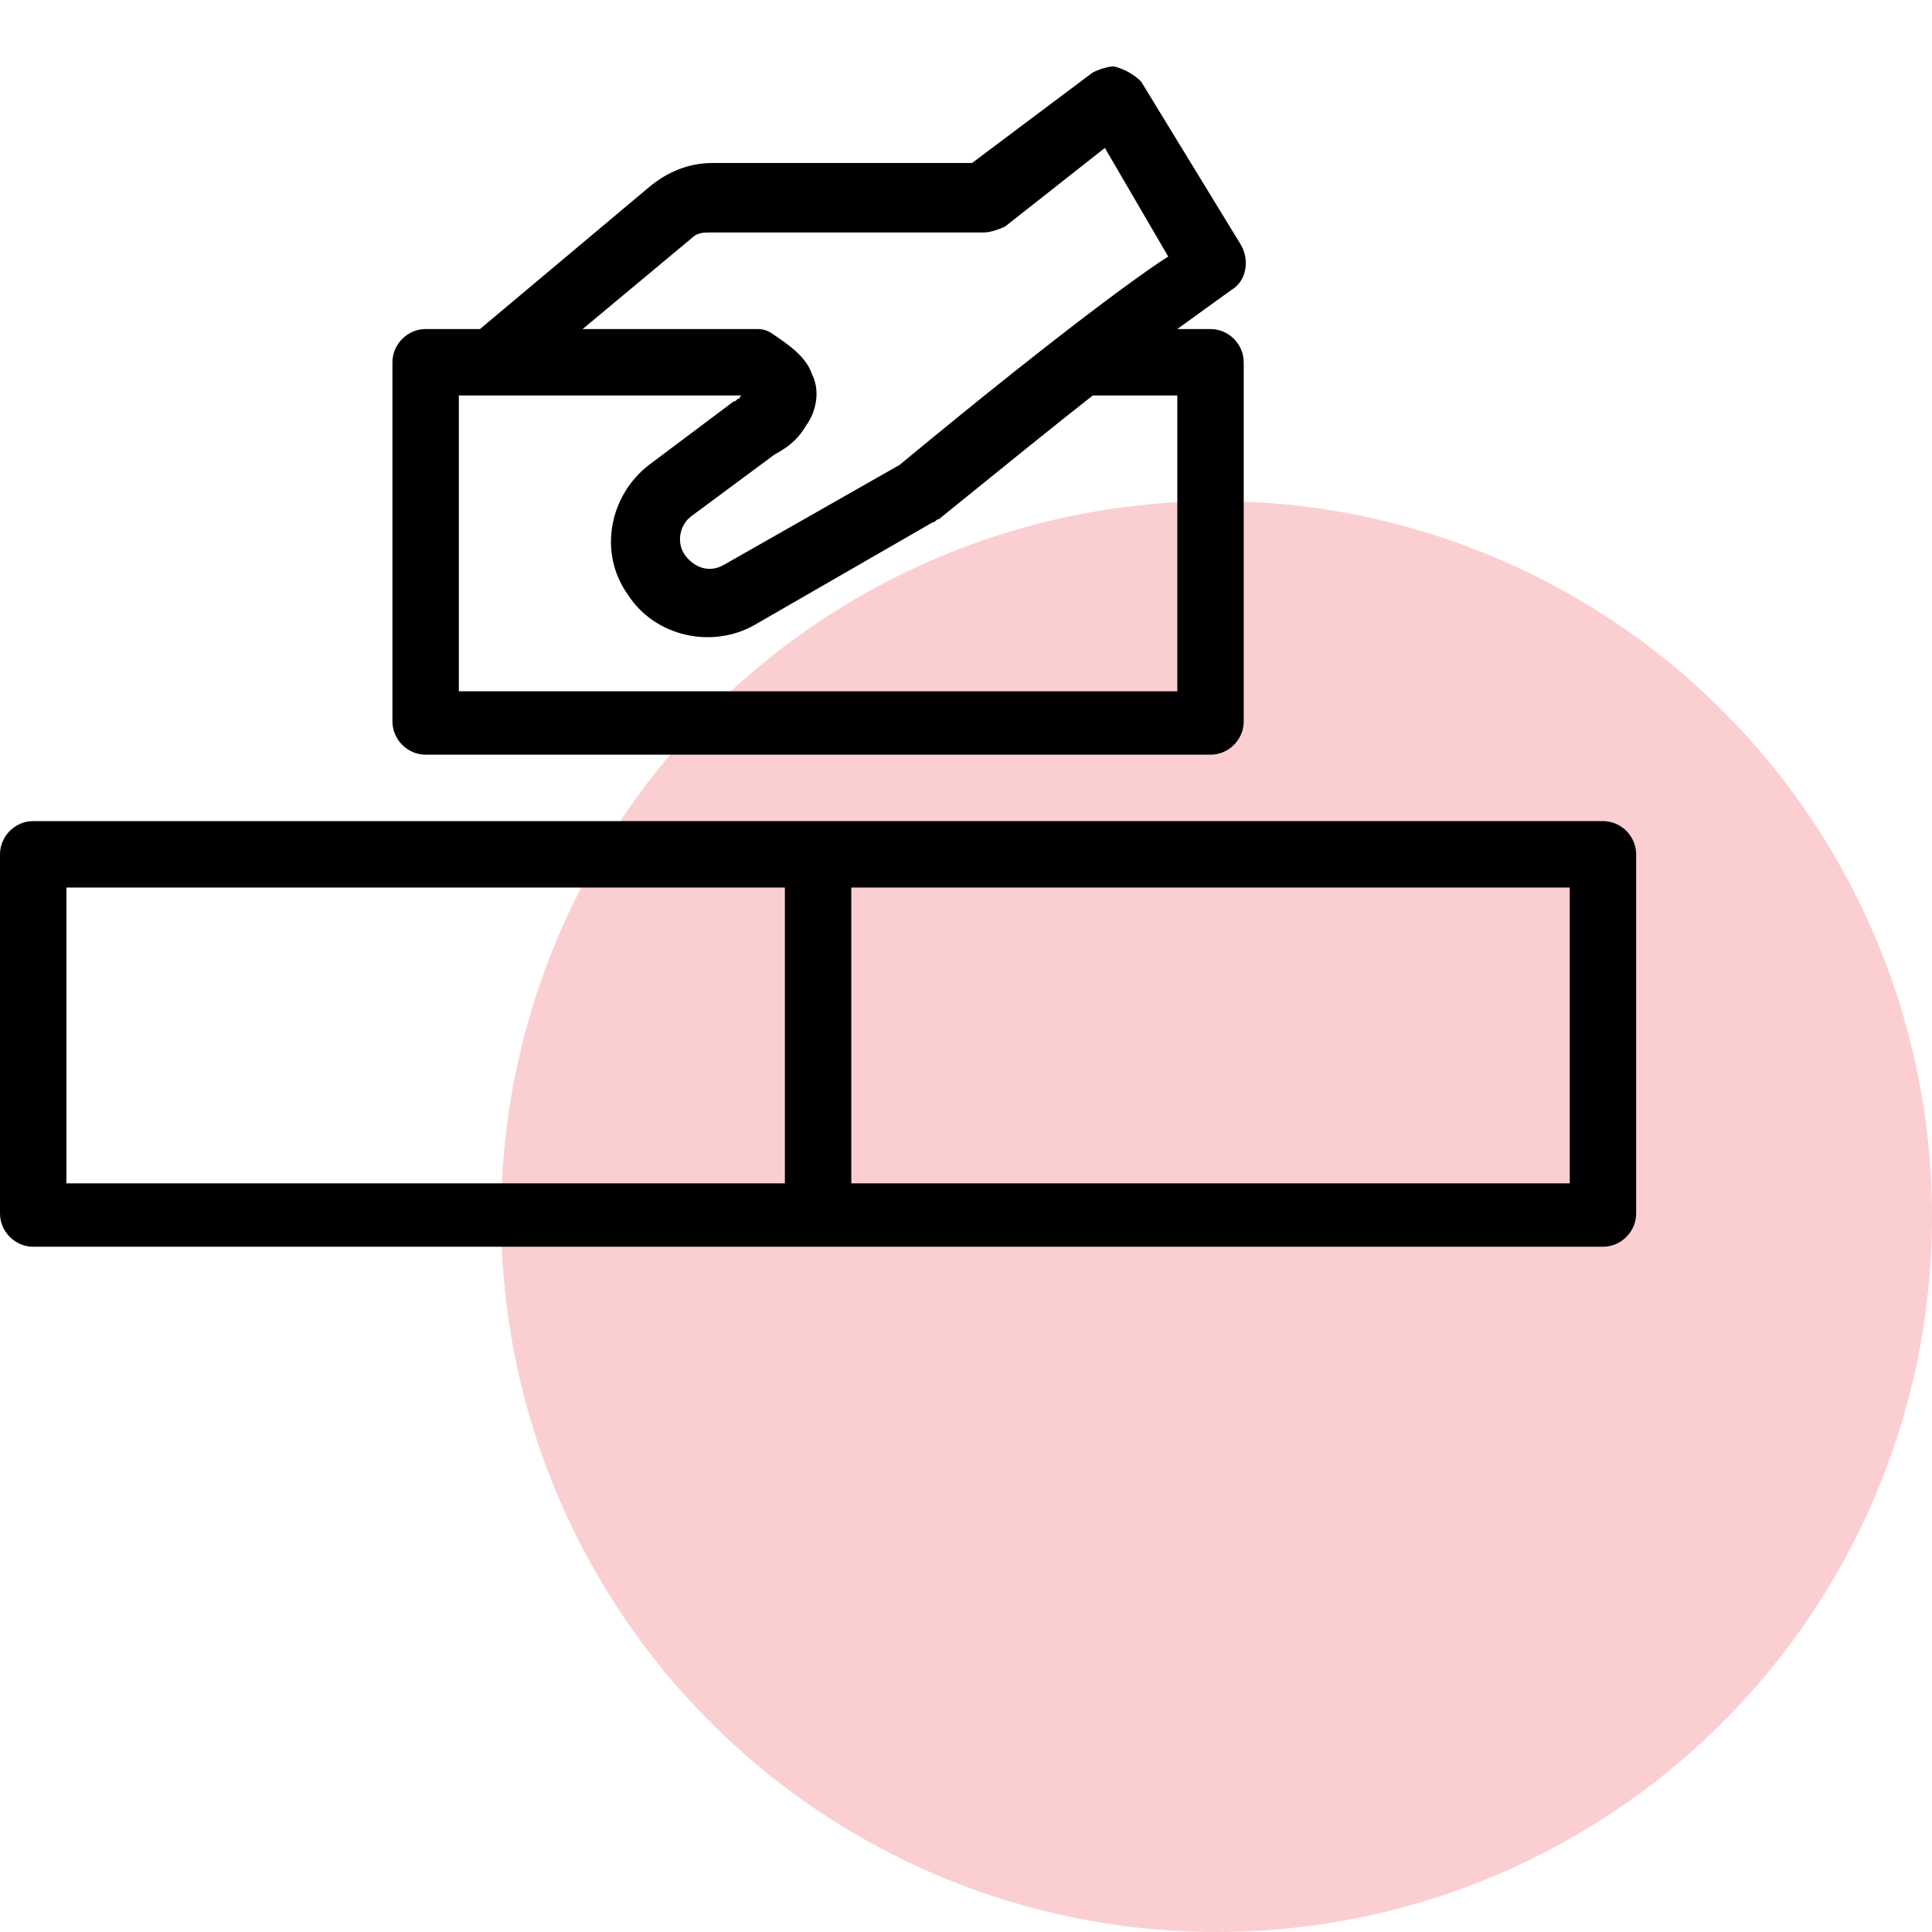 <svg xmlns="http://www.w3.org/2000/svg" xmlns:xlink="http://www.w3.org/1999/xlink" id="Layer_1" x="0px" y="0px" viewBox="0 0 64 64" style="enable-background:new 0 0 64 64;" xml:space="preserve"><style type="text/css">	.st0{opacity:0.21;fill:#EB1C24;}</style><circle class="st0" cx="40.3" cy="40.3" r="23.7"></circle><path d="M36.9,2.2c-0.2,0-0.5,0.1-0.7,0.2l-4,3h-8.6c-0.8,0-1.5,0.3-2.1,0.8l-5.6,4.7h-1.8c-0.6,0-1.1,0.5-1.1,1.1v11.9 c0,0.6,0.5,1.1,1.1,1.1h26c0.6,0,1.1-0.5,1.1-1.1V12c0-0.6-0.5-1.1-1.1-1.1H39c1.1-0.8,1.8-1.3,1.8-1.3c0.5-0.3,0.6-1,0.3-1.5 l-3.3-5.4C37.6,2.5,37.3,2.3,36.9,2.2z M36.6,4.9l2.1,3.6c-0.5,0.3-3.1,2.1-8.9,6.9l-5.8,3.3c-0.5,0.3-1,0.1-1.3-0.3 c-0.3-0.4-0.2-1,0.2-1.3l2.7-2c0.1-0.1,0.7-0.3,1.1-1c0.3-0.4,0.5-1.1,0.2-1.7c-0.2-0.6-0.8-1-1.4-1.4c-0.2-0.1-0.3-0.1-0.5-0.1 h-3.3h-2.4l3.6-3c0,0,0,0,0,0c0.2-0.2,0.4-0.2,0.7-0.2h9c0.2,0,0.5-0.1,0.7-0.2L36.6,4.9z M15.2,13.1h1.1h5.4h2.9 c-0.1,0-0.1,0.1-0.1,0.1c-0.1,0-0.1,0.1-0.2,0.1l-2.8,2.1c-1.3,1-1.7,2.9-0.7,4.3c0.9,1.4,2.8,1.8,4.2,1l5.9-3.4 c0.1,0,0.1-0.1,0.2-0.1c2.1-1.7,3.7-3,5.1-4.1H39v9.8H15.2V13.1z M1.1,27.2c-0.6,0-1.1,0.5-1.1,1.1v11.9c0,0.6,0.5,1.1,1.1,1.1h26 h26c0.6,0,1.1-0.5,1.1-1.1V28.3c0-0.6-0.5-1.1-1.1-1.1h-26H1.1z M2.2,29.4H26v9.8H2.2V29.4z M28.2,29.4H52v9.8H28.2V29.4z"></path></svg>